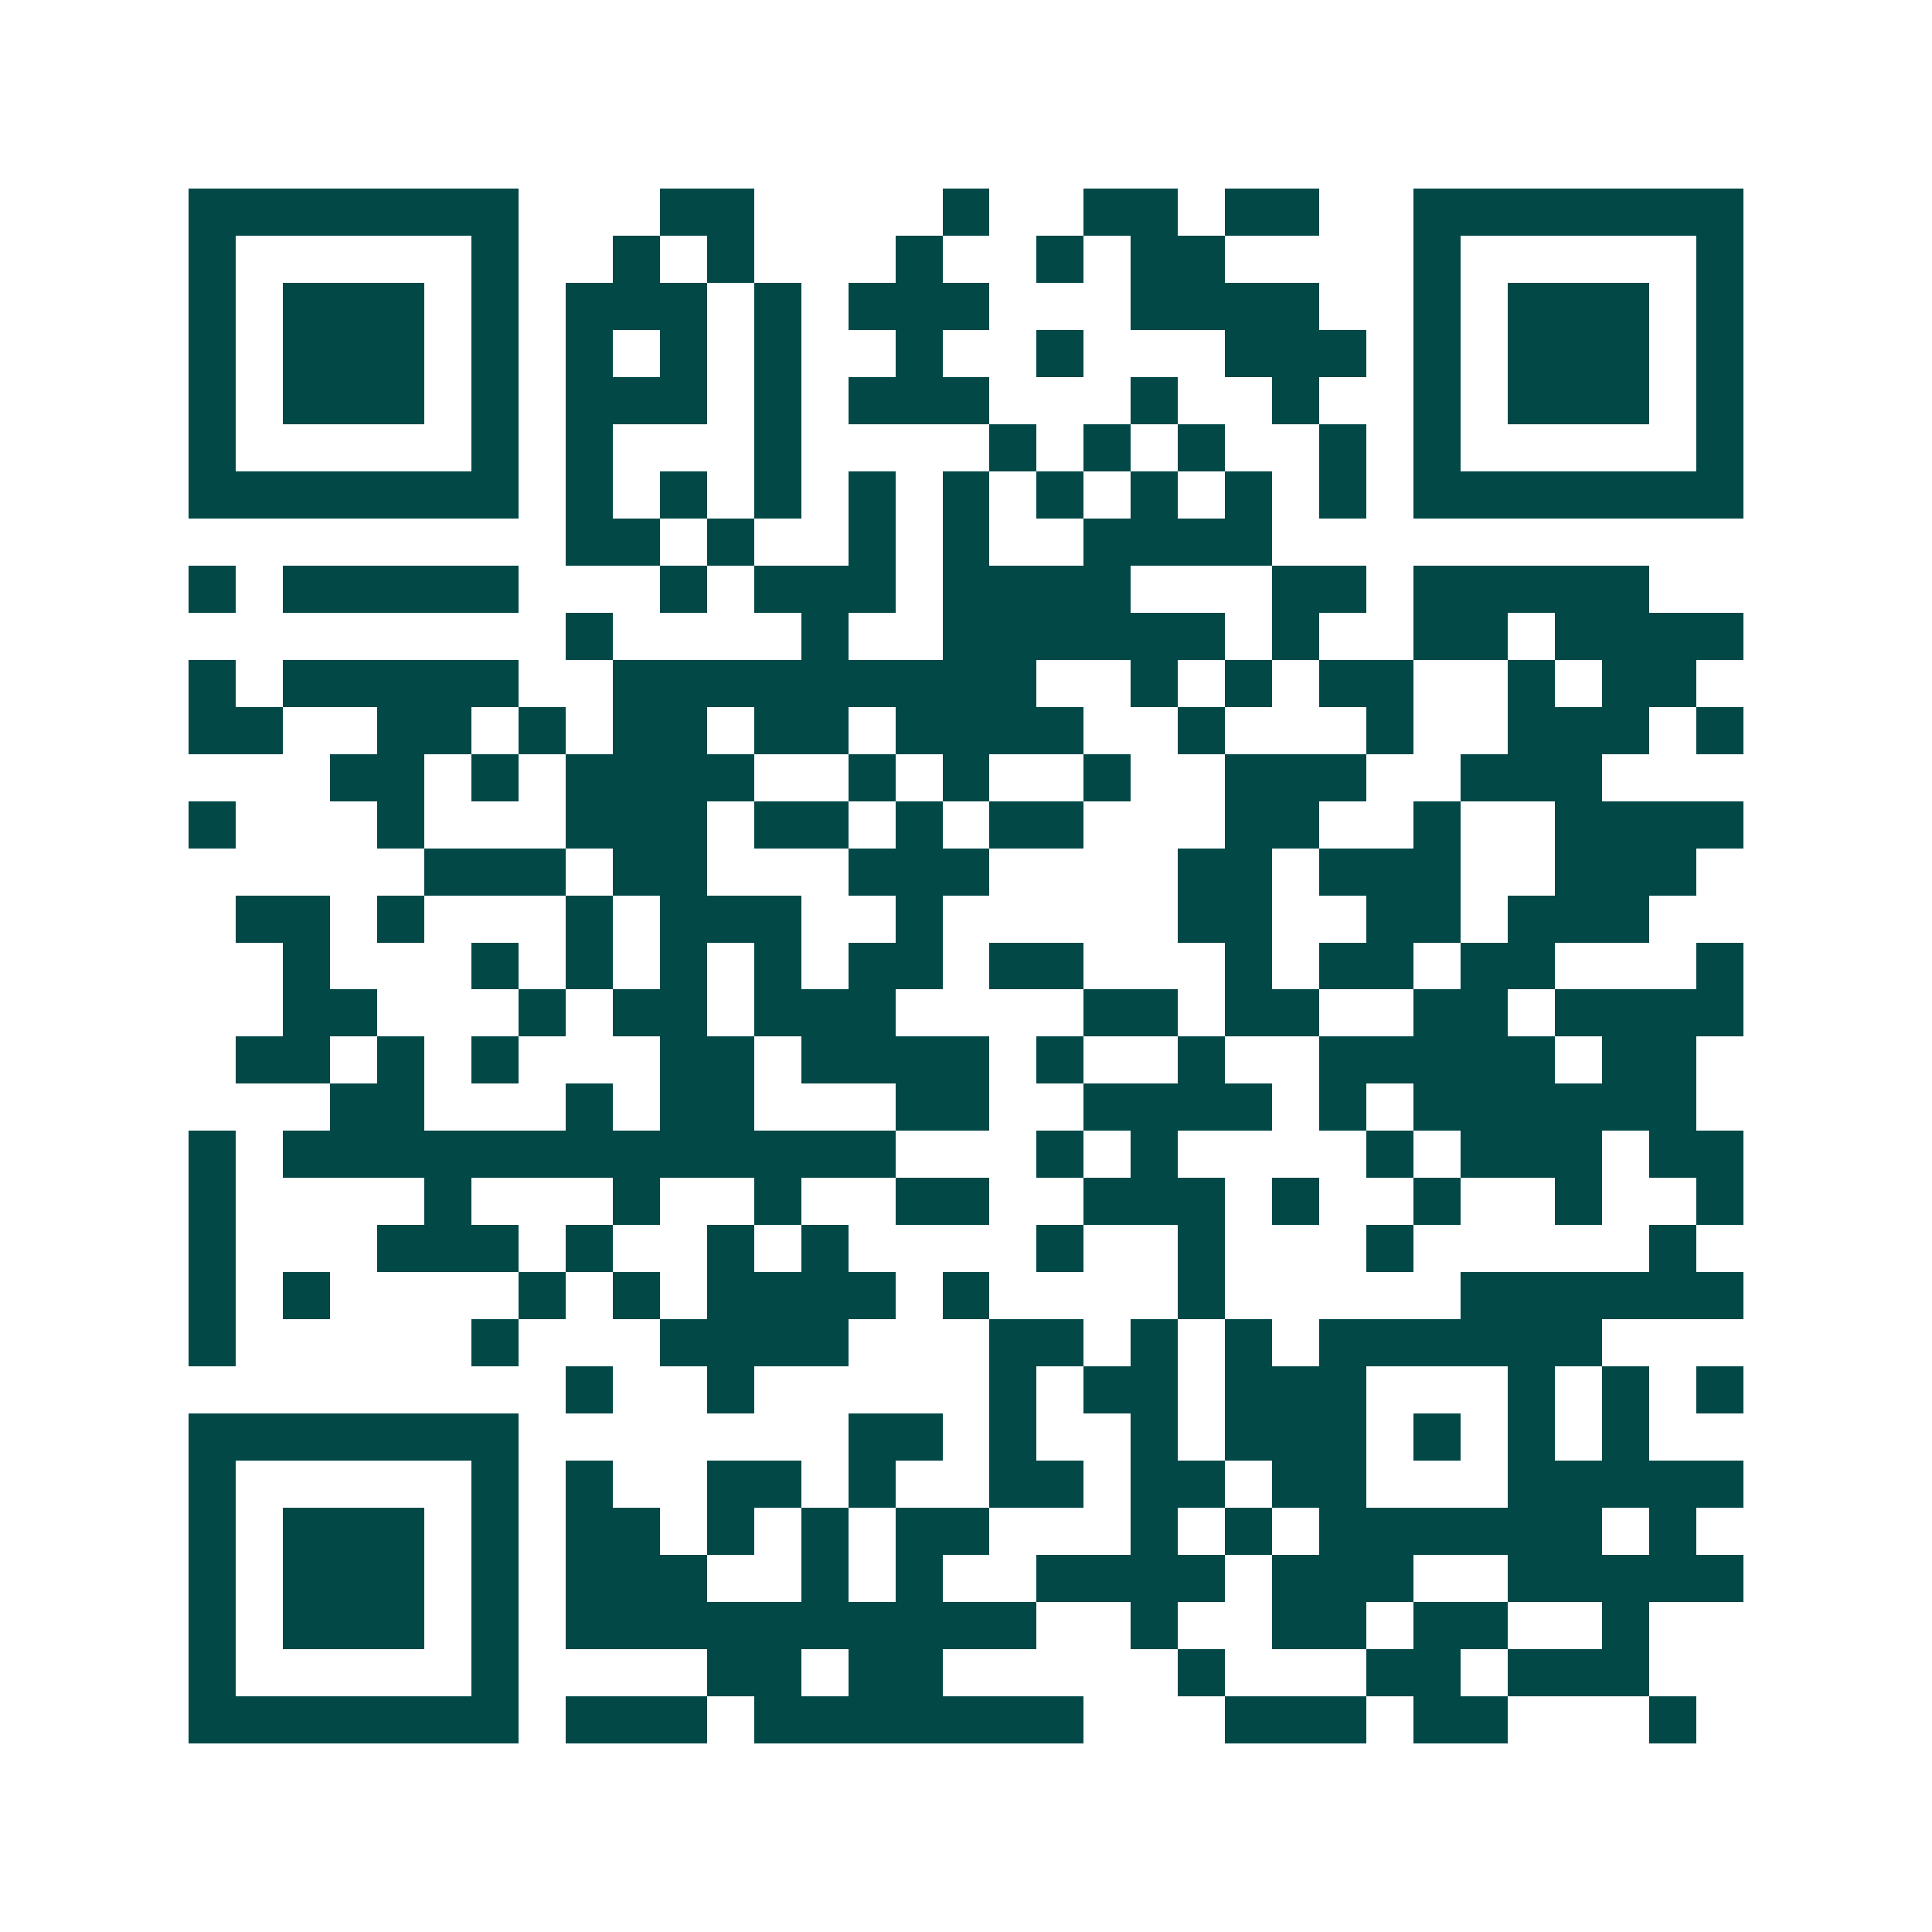 <svg xmlns="http://www.w3.org/2000/svg" width="200" height="200" viewBox="0 0 41 41" shape-rendering="crispEdges"><path fill="#ffffff" d="M0 0h41v41H0z"/><path stroke="#014847" d="M4 4.5h7m3 0h2m4 0h1m2 0h2m1 0h2m2 0h7M4 5.5h1m5 0h1m2 0h1m1 0h1m3 0h1m2 0h1m1 0h2m4 0h1m5 0h1M4 6.5h1m1 0h3m1 0h1m1 0h3m1 0h1m1 0h3m3 0h4m2 0h1m1 0h3m1 0h1M4 7.5h1m1 0h3m1 0h1m1 0h1m1 0h1m1 0h1m2 0h1m2 0h1m3 0h3m1 0h1m1 0h3m1 0h1M4 8.5h1m1 0h3m1 0h1m1 0h3m1 0h1m1 0h3m3 0h1m2 0h1m2 0h1m1 0h3m1 0h1M4 9.5h1m5 0h1m1 0h1m3 0h1m4 0h1m1 0h1m1 0h1m2 0h1m1 0h1m5 0h1M4 10.5h7m1 0h1m1 0h1m1 0h1m1 0h1m1 0h1m1 0h1m1 0h1m1 0h1m1 0h1m1 0h7M12 11.5h2m1 0h1m2 0h1m1 0h1m2 0h4M4 12.5h1m1 0h5m3 0h1m1 0h3m1 0h4m3 0h2m1 0h5M12 13.5h1m4 0h1m2 0h6m1 0h1m2 0h2m1 0h4M4 14.5h1m1 0h5m2 0h9m2 0h1m1 0h1m1 0h2m2 0h1m1 0h2M4 15.5h2m2 0h2m1 0h1m1 0h2m1 0h2m1 0h4m2 0h1m3 0h1m2 0h3m1 0h1M7 16.5h2m1 0h1m1 0h4m2 0h1m1 0h1m2 0h1m2 0h3m2 0h3M4 17.5h1m3 0h1m3 0h3m1 0h2m1 0h1m1 0h2m3 0h2m2 0h1m2 0h4M9 18.5h3m1 0h2m3 0h3m4 0h2m1 0h3m2 0h3M5 19.5h2m1 0h1m3 0h1m1 0h3m2 0h1m5 0h2m2 0h2m1 0h3M6 20.5h1m3 0h1m1 0h1m1 0h1m1 0h1m1 0h2m1 0h2m3 0h1m1 0h2m1 0h2m3 0h1M6 21.5h2m3 0h1m1 0h2m1 0h3m4 0h2m1 0h2m2 0h2m1 0h4M5 22.5h2m1 0h1m1 0h1m3 0h2m1 0h4m1 0h1m2 0h1m2 0h5m1 0h2M7 23.5h2m3 0h1m1 0h2m3 0h2m2 0h4m1 0h1m1 0h6M4 24.5h1m1 0h13m3 0h1m1 0h1m4 0h1m1 0h3m1 0h2M4 25.5h1m4 0h1m3 0h1m2 0h1m2 0h2m2 0h3m1 0h1m2 0h1m2 0h1m2 0h1M4 26.5h1m3 0h3m1 0h1m2 0h1m1 0h1m4 0h1m2 0h1m3 0h1m5 0h1M4 27.5h1m1 0h1m4 0h1m1 0h1m1 0h4m1 0h1m4 0h1m5 0h6M4 28.5h1m5 0h1m3 0h4m3 0h2m1 0h1m1 0h1m1 0h6M12 29.5h1m2 0h1m5 0h1m1 0h2m1 0h3m3 0h1m1 0h1m1 0h1M4 30.5h7m7 0h2m1 0h1m2 0h1m1 0h3m1 0h1m1 0h1m1 0h1M4 31.5h1m5 0h1m1 0h1m2 0h2m1 0h1m2 0h2m1 0h2m1 0h2m3 0h5M4 32.5h1m1 0h3m1 0h1m1 0h2m1 0h1m1 0h1m1 0h2m3 0h1m1 0h1m1 0h6m1 0h1M4 33.5h1m1 0h3m1 0h1m1 0h3m2 0h1m1 0h1m2 0h4m1 0h3m2 0h5M4 34.5h1m1 0h3m1 0h1m1 0h10m2 0h1m2 0h2m1 0h2m2 0h1M4 35.5h1m5 0h1m4 0h2m1 0h2m5 0h1m3 0h2m1 0h3M4 36.5h7m1 0h3m1 0h7m3 0h3m1 0h2m3 0h1"/></svg>
